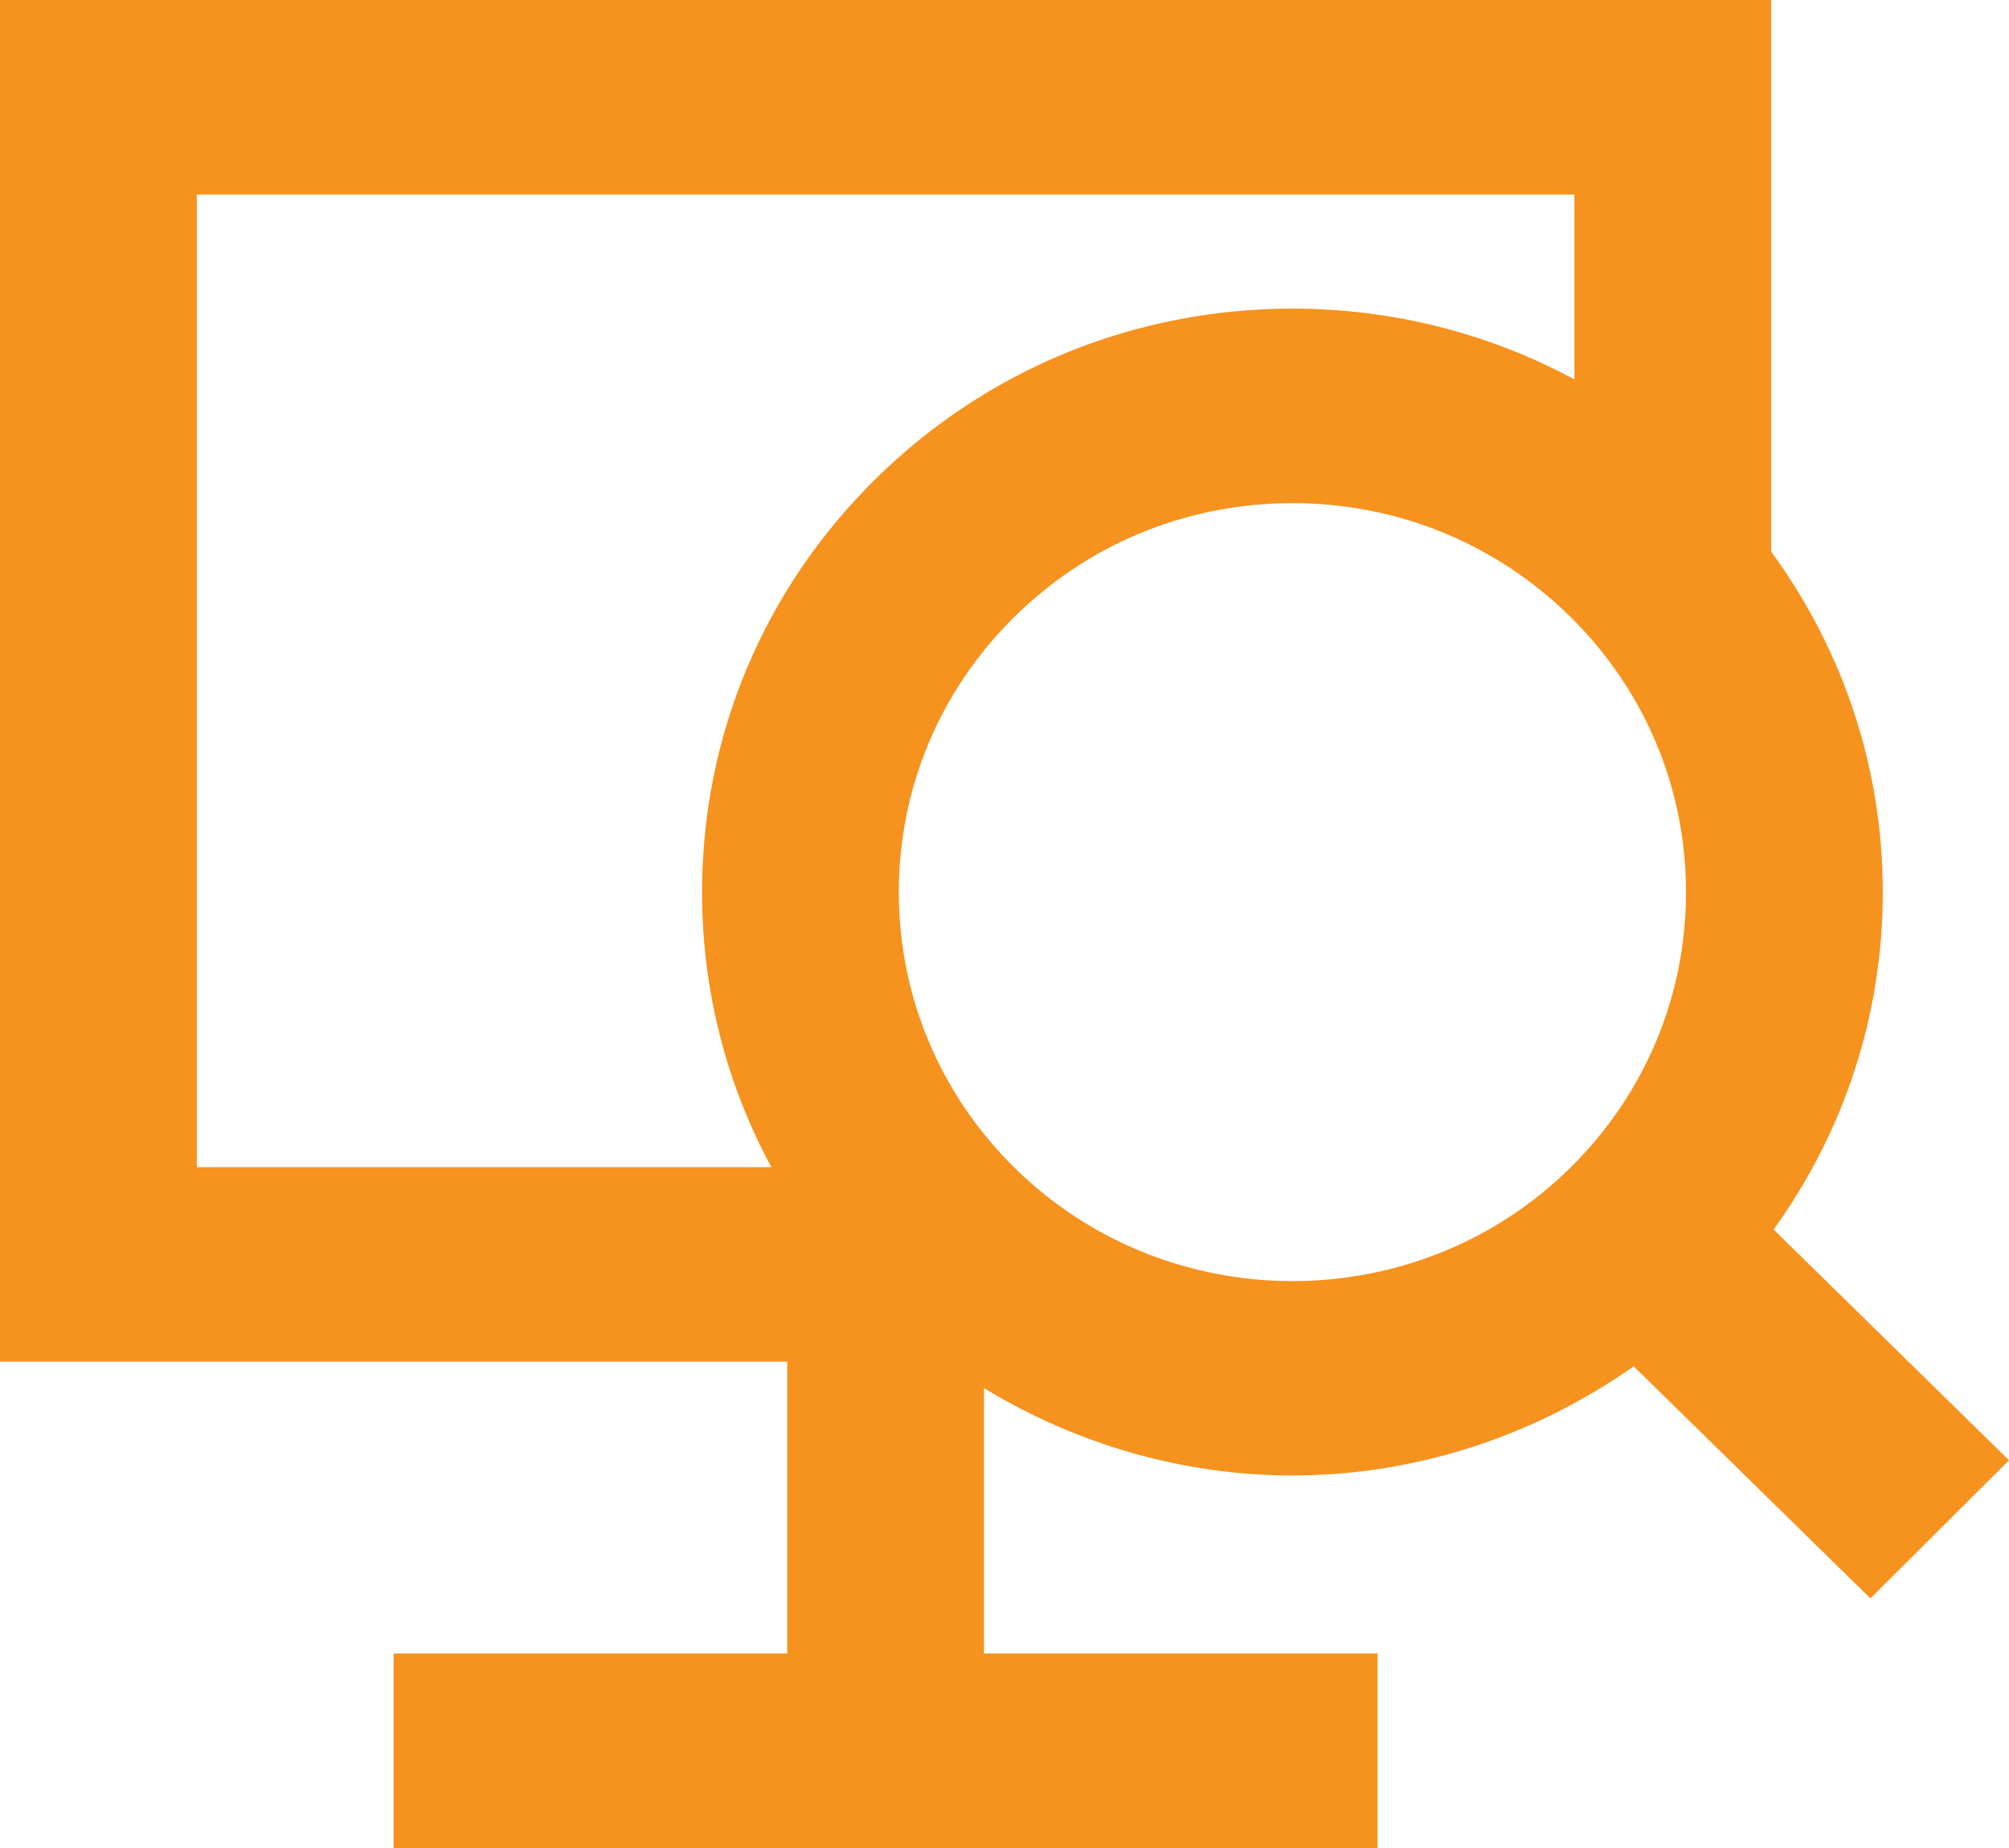 <svg width="50" height="46" viewBox="0 0 50 46" fill="none" xmlns="http://www.w3.org/2000/svg">
<path fill-rule="evenodd" clip-rule="evenodd" d="M44.142 30.605C45.899 28.166 46.859 25.263 46.859 22.208C46.859 19.12 45.876 16.186 44.081 13.731V0H0V33.895H19.592V41.158H9.796V46H34.285V41.158H24.489V34.553C26.839 35.979 29.495 36.727 32.165 36.727C35.154 36.727 38.121 35.796 40.659 34.01L46.551 39.787L50 36.349L44.142 30.605ZM19.198 29.053H4.898V4.842H39.183V9.444C37.054 8.296 34.658 7.682 32.166 7.682C28.241 7.682 24.552 9.192 21.776 11.937C19.001 14.68 17.473 18.328 17.473 22.208C17.473 24.635 18.071 26.971 19.198 29.053ZM39.092 29.057C35.275 32.833 29.061 32.833 25.239 29.057C23.389 27.227 22.37 24.794 22.37 22.208C22.37 19.621 23.389 17.191 25.239 15.361C27.09 13.531 29.55 12.524 32.166 12.524C34.781 12.524 37.241 13.531 39.092 15.361C40.942 17.191 41.961 19.621 41.961 22.208C41.961 24.794 40.942 27.227 39.092 29.057" fill="#F6921E"/>
</svg>
